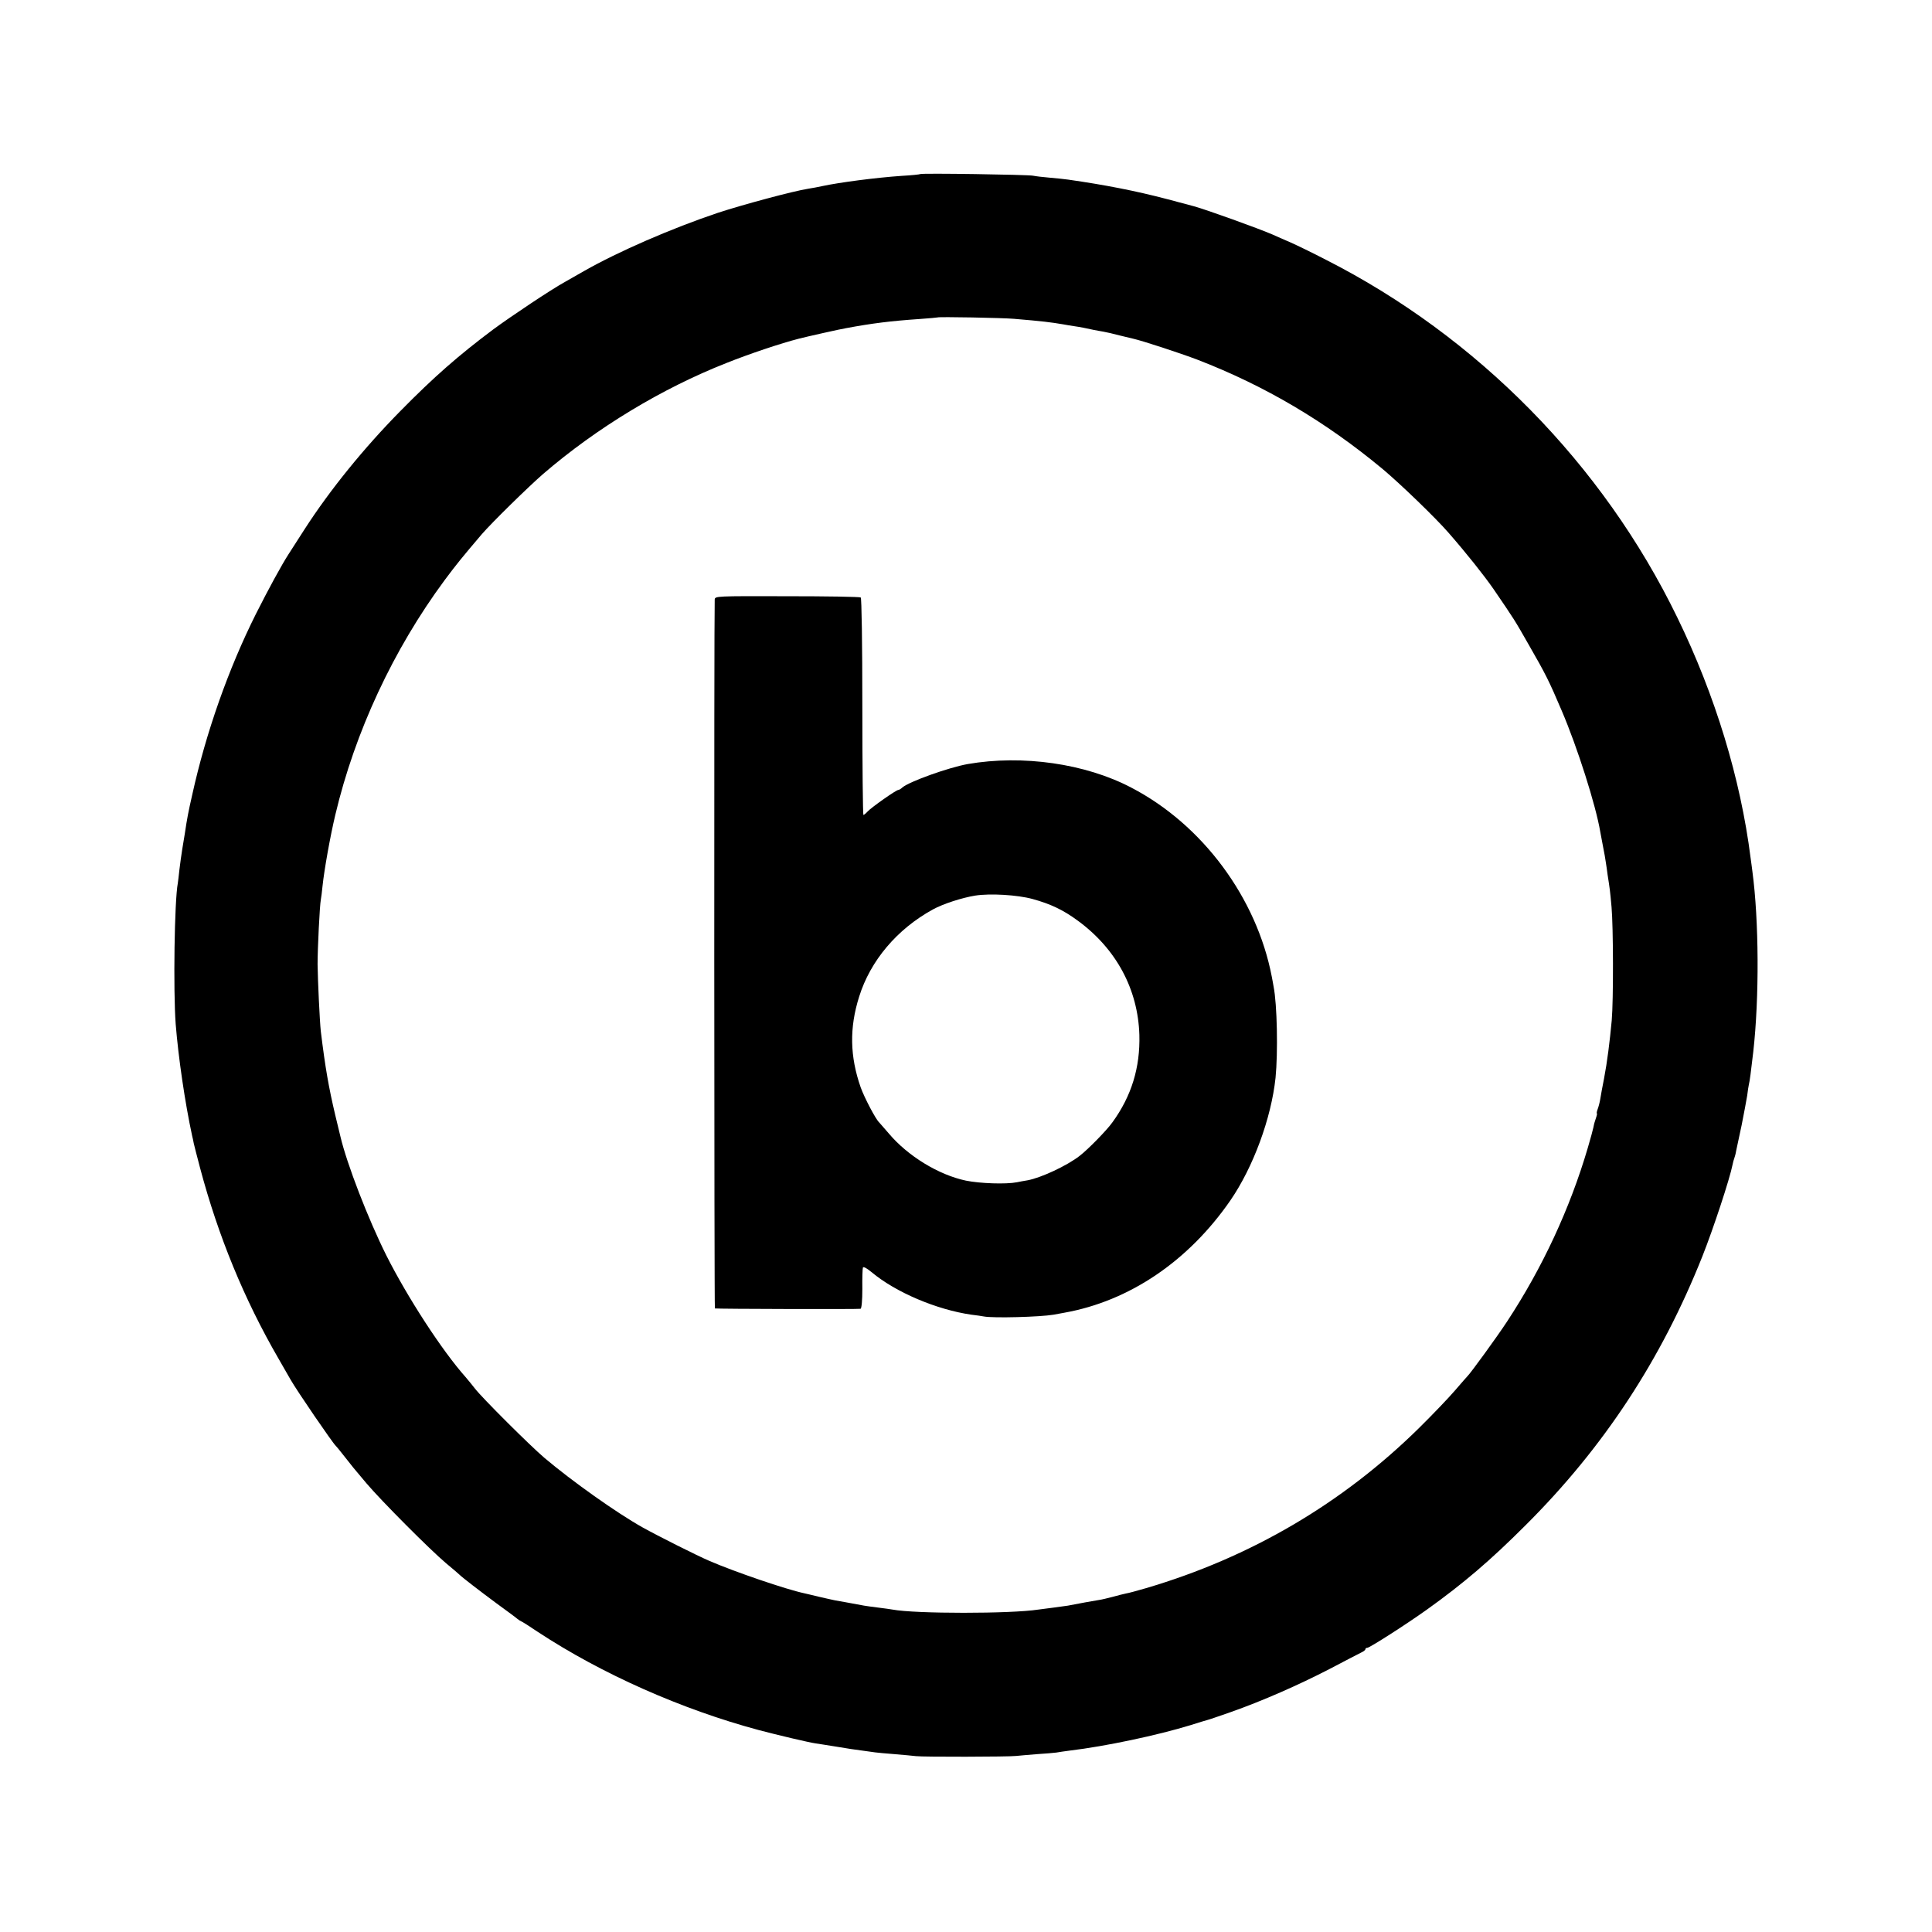 <?xml version="1.0" standalone="no"?>
<!DOCTYPE svg PUBLIC "-//W3C//DTD SVG 20010904//EN"
 "http://www.w3.org/TR/2001/REC-SVG-20010904/DTD/svg10.dtd">
<svg version="1.0" xmlns="http://www.w3.org/2000/svg"
 width="1081pt" height="1081pt" viewBox="0 0 1081 1081"
 preserveAspectRatio="xMidYMid meet">
<g transform="translate(0,1081) scale(0.1,-0.1)"
fill="#000000" stroke="none">
<path d="M5149 9836 c-2 -2 -49 -7 -104 -10 -146 -10 -350 -37 -443 -57 -23
-5 -59 -12 -80 -15 -83 -13 -366 -89 -506 -135 -256 -86 -556 -216 -749 -326
-34 -19 -82 -47 -107 -61 -78 -43 -301 -192 -400 -265 -195 -146 -332 -266
-519 -456 -205 -208 -394 -441 -536 -661 -37 -58 -78 -121 -90 -140 -40 -62
-113 -196 -184 -337 -153 -306 -278 -660 -355 -1008 -23 -101 -29 -133 -42
-220 -3 -16 -9 -55 -14 -85 -5 -30 -12 -82 -16 -115 -3 -33 -8 -67 -9 -76 -19
-98 -26 -601 -12 -789 15 -187 52 -440 92 -625 3 -11 7 -30 9 -42 3 -13 19
-76 36 -140 101 -379 246 -733 439 -1066 31 -54 61 -106 66 -115 37 -65 237
-357 254 -372 3 -3 22 -25 41 -50 50 -64 58 -74 130 -159 84 -99 355 -371 445
-447 39 -32 72 -61 75 -64 16 -16 116 -93 208 -161 59 -43 112 -82 117 -87 6
-5 15 -11 20 -13 6 -2 49 -29 96 -61 356 -234 802 -432 1234 -548 106 -28 279
-69 320 -75 11 -1 63 -10 115 -18 52 -9 118 -19 145 -22 28 -4 60 -8 72 -10
12 -2 61 -6 110 -10 48 -4 102 -9 118 -11 37 -5 519 -4 560 1 17 2 68 6 115
10 47 3 96 7 110 9 14 3 48 7 75 11 202 24 492 86 675 142 47 15 90 28 95 29
6 1 64 21 130 44 179 63 381 152 555 242 85 45 165 86 177 92 13 6 23 14 23
19 0 4 4 7 10 7 13 0 215 129 334 214 204 146 355 275 551 471 438 436 760
927 990 1505 62 156 154 436 169 513 2 12 7 29 10 37 3 8 8 26 10 40 3 14 17
79 31 145 13 66 27 140 31 165 3 25 7 52 9 60 5 19 12 72 25 185 34 303 32
734 -5 1010 -3 22 -7 56 -10 75 -56 443 -198 910 -410 1345 -416 857 -1118
1571 -1967 2002 -73 38 -162 81 -198 97 -36 15 -80 35 -98 43 -78 34 -375 141
-442 159 -8 2 -76 20 -150 40 -175 46 -350 80 -553 109 -21 3 -69 8 -105 11
-37 3 -78 8 -92 11 -29 6 -624 15 -631 9z m526 -810 c155 -13 205 -19 275 -31
14 -3 41 -7 60 -10 35 -5 65 -11 110 -21 14 -3 39 -7 55 -10 17 -3 57 -12 90
-21 33 -8 67 -16 75 -18 50 -11 264 -81 361 -118 378 -146 716 -346 1036 -612
99 -83 296 -273 368 -356 103 -118 198 -238 251 -314 122 -179 114 -166 202
-320 89 -155 109 -194 180 -361 87 -203 191 -529 216 -679 3 -16 10 -55 16
-85 6 -30 13 -68 15 -85 3 -16 7 -48 10 -70 12 -76 14 -90 22 -180 10 -112 11
-521 1 -635 -11 -118 -25 -231 -43 -325 -9 -44 -18 -95 -21 -114 -3 -19 -10
-45 -15 -58 -5 -13 -6 -23 -4 -23 2 0 0 -11 -5 -25 -5 -14 -12 -37 -14 -51 -3
-14 -17 -67 -32 -117 -100 -340 -254 -671 -452 -972 -57 -87 -205 -290 -221
-305 -3 -3 -35 -39 -70 -80 -35 -41 -125 -135 -200 -209 -429 -423 -944 -725
-1528 -897 -48 -14 -99 -28 -113 -30 -14 -3 -47 -11 -75 -19 -27 -7 -63 -16
-80 -18 -27 -4 -119 -21 -170 -31 -12 -2 -48 -7 -80 -11 -33 -4 -71 -9 -85
-11 -154 -24 -689 -24 -816 0 -11 2 -47 7 -79 11 -33 4 -69 9 -80 11 -93 17
-134 25 -160 29 -16 3 -59 13 -94 21 -36 9 -72 17 -80 19 -103 22 -387 119
-531 181 -68 29 -289 140 -375 188 -146 82 -394 258 -549 389 -80 68 -347 334
-388 387 -15 19 -39 49 -53 65 -131 147 -324 444 -443 680 -102 204 -221 512
-257 665 -2 8 -15 62 -29 120 -37 157 -56 265 -81 470 -6 54 -17 286 -18 375
0 91 12 330 18 360 2 11 7 47 10 80 9 86 42 273 71 395 110 465 325 926 612
1314 67 90 99 129 207 256 56 65 260 265 345 339 299 257 662 477 1025 620
130 52 304 110 405 136 38 10 238 55 265 59 145 27 249 40 410 51 55 4 101 8
102 9 6 4 359 -2 428 -8z"/>
<path d="M3999 7455 c-4 -91 -3 -3965 1 -3966 12 -3 806 -5 815 -2 6 2 10 47
10 111 -1 59 1 113 3 119 2 8 21 -2 50 -26 134 -112 363 -209 557 -237 28 -3
59 -8 70 -10 53 -10 313 -3 390 10 11 2 38 7 60 11 364 65 694 288 929 628
128 186 229 460 253 687 14 140 9 411 -11 510 -1 8 -6 33 -10 55 -85 442 -388
851 -786 1058 -257 135 -609 185 -915 132 -107 -19 -327 -98 -366 -131 -8 -8
-19 -14 -23 -14 -12 0 -151 -98 -171 -120 -10 -11 -21 -20 -24 -20 -3 0 -6
273 -6 606 0 358 -4 608 -9 611 -5 4 -191 7 -413 7 -396 1 -403 1 -404 -19z
m1778 -1675 c102 -28 173 -62 253 -121 216 -158 337 -384 345 -639 5 -183 -44
-343 -151 -490 -32 -45 -137 -152 -184 -188 -71 -55 -215 -122 -290 -136 -19
-3 -46 -8 -60 -11 -61 -12 -206 -7 -285 9 -153 32 -326 138 -432 264 -27 31
-51 59 -54 62 -19 17 -82 137 -103 195 -61 174 -64 334 -9 508 63 202 212 378
412 488 56 31 163 66 238 78 84 13 235 4 320 -19z"/>
</g>
</svg>
